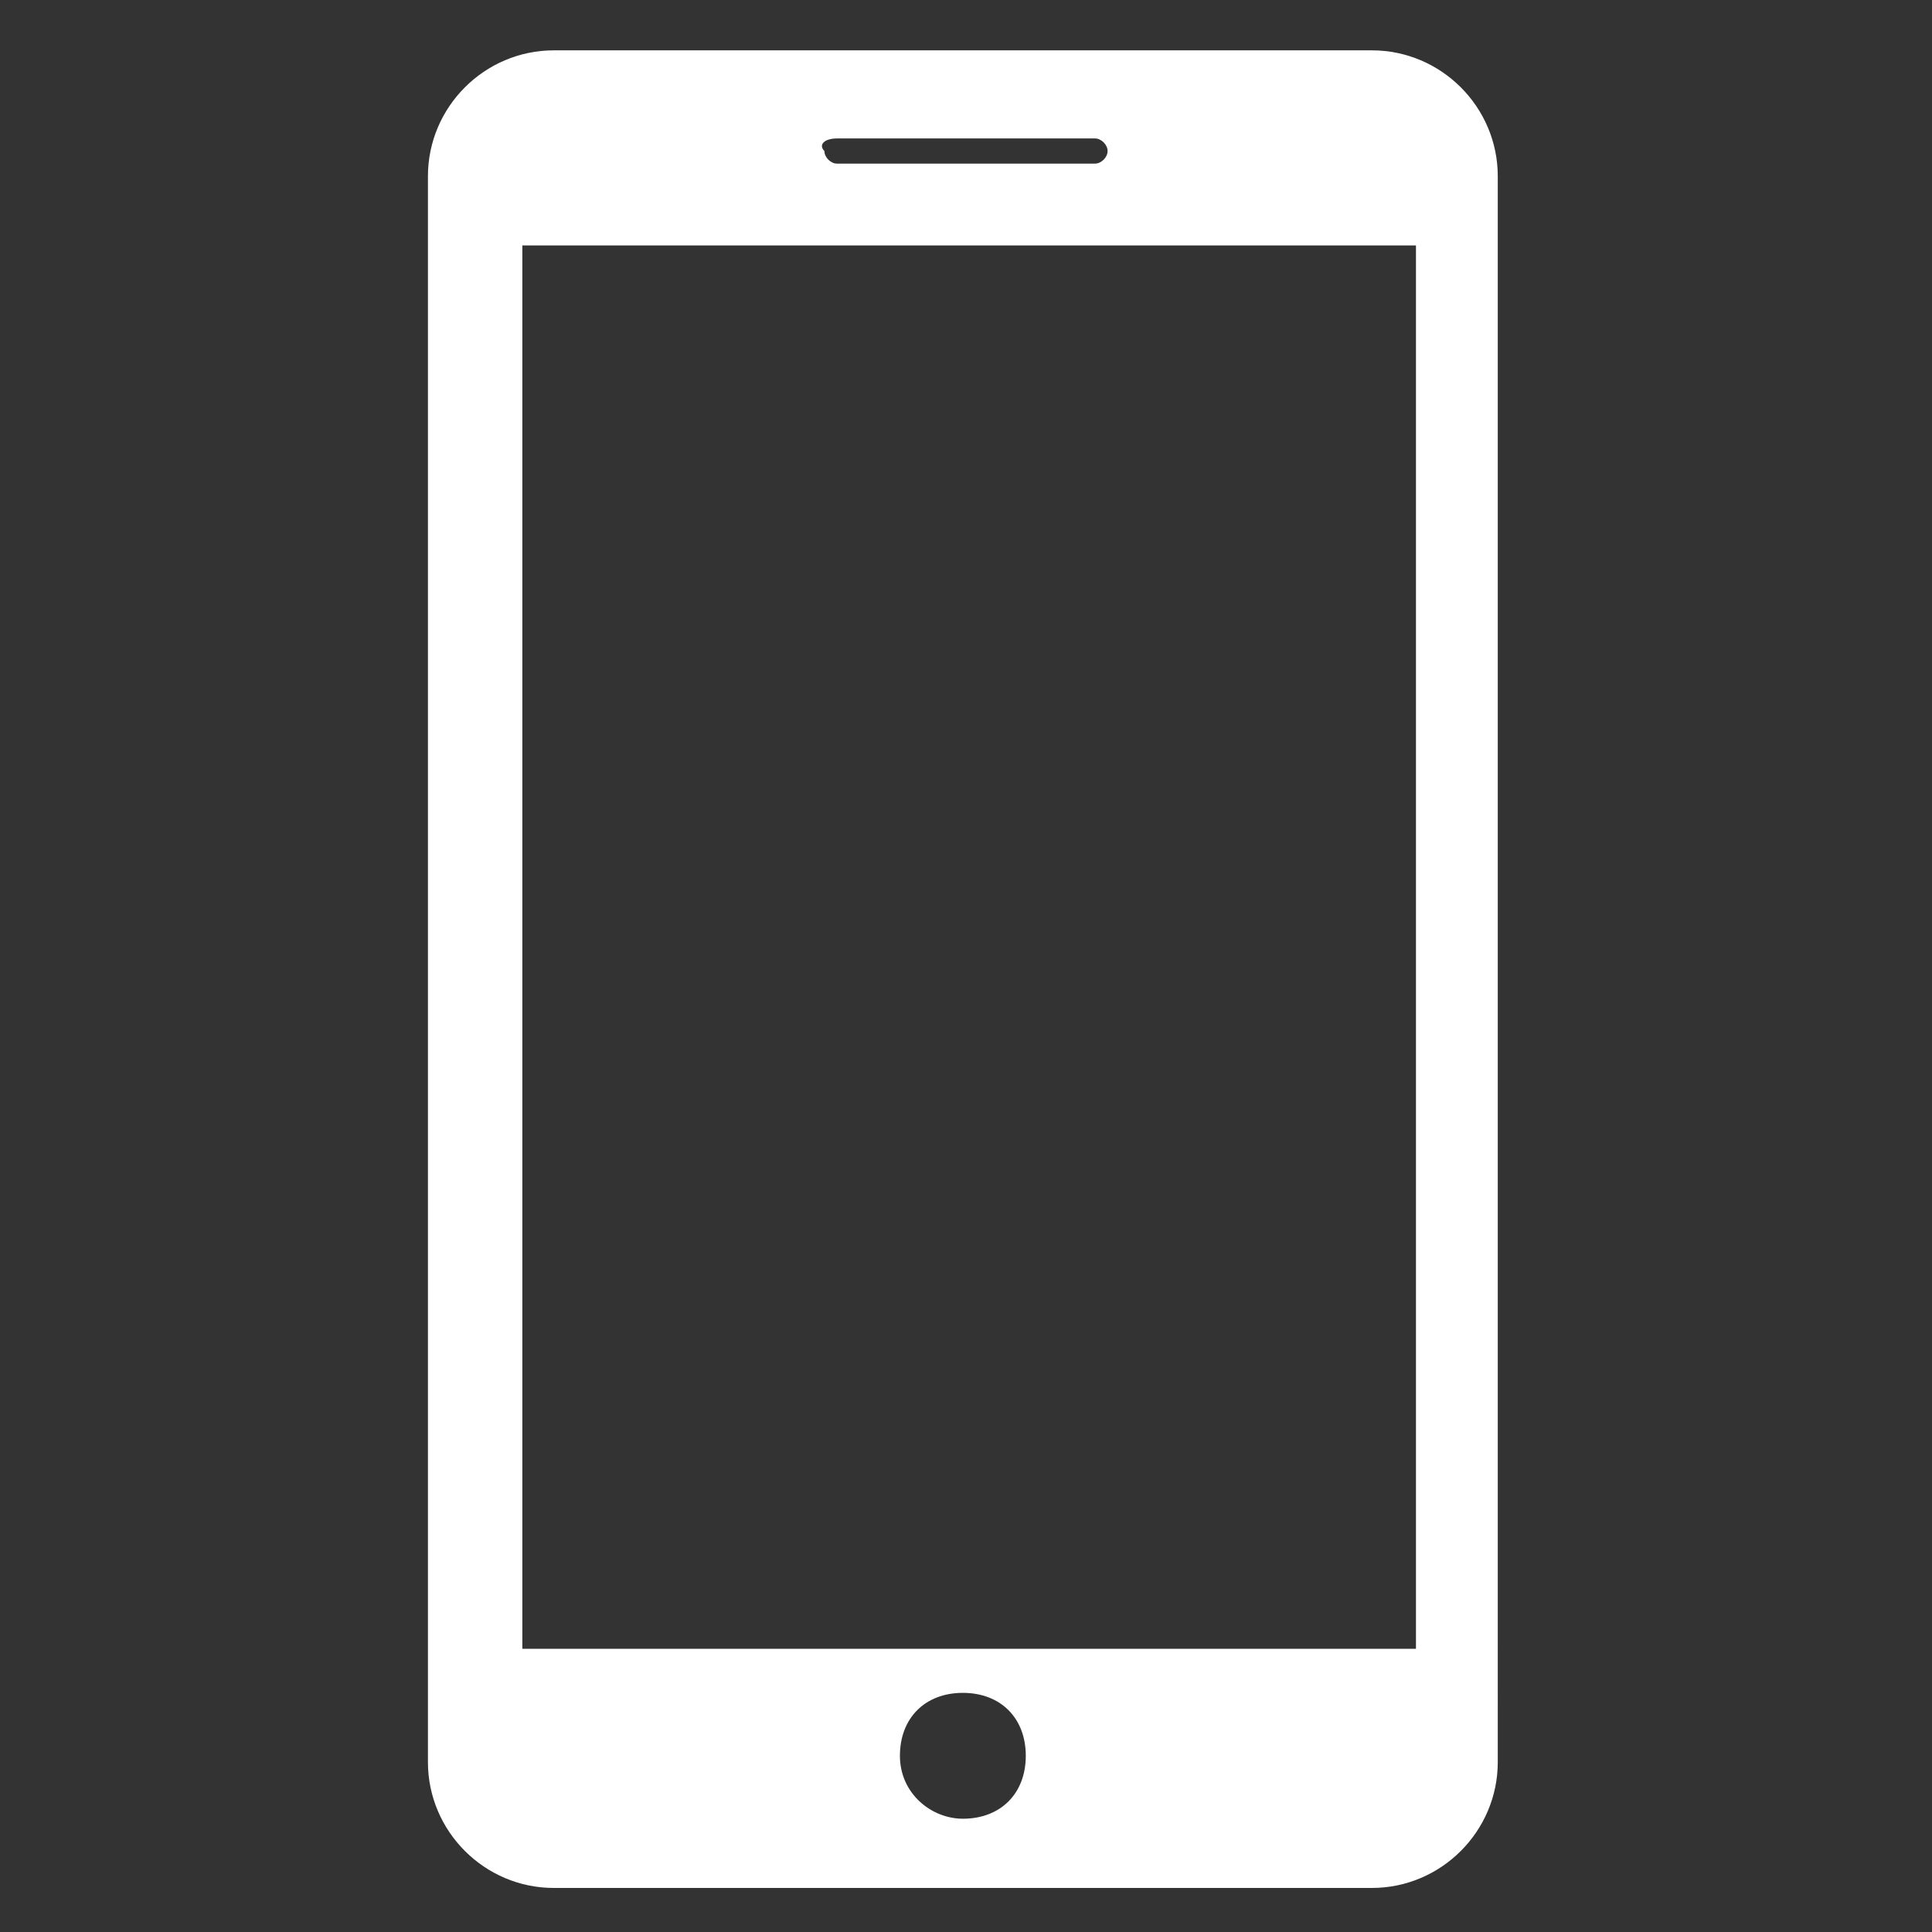 <?xml version="1.0" encoding="utf-8"?>
<!-- Generator: Adobe Illustrator 24.1.3, SVG Export Plug-In . SVG Version: 6.00 Build 0)  -->
<svg version="1.1" xmlns="http://www.w3.org/2000/svg" xmlns:xlink="http://www.w3.org/1999/xlink" x="0px" y="0px"
	 viewBox="0 0 30.7 30.7" style="enable-background:new 0 0 30.7 30.7;" xml:space="preserve">
<rect x="0" y="0" width="30.7" height="30.7" fill="#333333" stroke="none"/>
<style type="text/css">
	.st0{display:none;fill:#443F3F;}
	.st1{display:none;}
	.st2{display:inline;fill:#FFFFFF;}
	.st3{display:inline;}
	.st4{fill:#FFFFFF;}
</style>
<g id="Capa_1">
	<rect x="-15.5" y="-4.7" class="st0" width="58.9" height="45.8"/>
	<g class="st1">
		<path class="st2" d="M28.9,15c0,7.3-5.9,13.2-13.3,13.2c-2.3,0-4.5-0.6-6.4-1.6l-7.3,2.3l2.4-7.1c-1.2-2-1.9-4.3-1.9-6.8
			c0-7.3,5.9-13.2,13.3-13.2C22.9,1.8,28.9,7.7,28.9,15z M15.6,3.9C9.4,3.9,4.4,8.9,4.4,15c0,2.4,0.8,4.7,2.1,6.5l-1.4,4.1l4.3-1.4
			c1.8,1.2,3.9,1.8,6.1,1.8c6.2,0,11.2-5,11.2-11.1C26.7,8.9,21.7,3.9,15.6,3.9z M22.3,18c-0.1-0.1-0.3-0.2-0.6-0.4
			c-0.3-0.2-1.9-0.9-2.2-1c-0.3-0.1-0.5-0.2-0.7,0.2c-0.2,0.3-0.8,1-1,1.3c-0.2,0.2-0.4,0.2-0.7,0.1c-0.3-0.2-1.4-0.5-2.6-1.6
			c-1-0.9-1.6-1.9-1.8-2.2c-0.2-0.3,0-0.5,0.1-0.7c0.1-0.1,0.3-0.4,0.5-0.6c0.2-0.2,0.2-0.3,0.3-0.5c0.1-0.2,0.1-0.4,0-0.6
			c-0.1-0.2-0.7-1.7-1-2.4C12.2,8.9,11.9,9,11.7,9c-0.2,0-0.4,0-0.6,0c-0.2,0-0.6,0.1-0.9,0.4c-0.3,0.3-1.1,1.1-1.1,2.7
			c0,1.6,1.2,3.1,1.3,3.3c0.2,0.2,2.3,3.6,5.6,4.9c3.3,1.3,3.3,0.9,3.9,0.8c0.6-0.1,1.9-0.8,2.2-1.5C22.4,18.8,22.4,18.2,22.3,18z"
			/>
	</g>
	<g class="st1">
		<path class="st2" d="M22.8,1H7.9c-1,0-1.8,0.8-1.8,1.8v25.1c0,1,0.8,1.8,1.8,1.8h14.9c1,0,1.8-0.8,1.8-1.8V2.8
			C24.6,1.8,23.8,1,22.8,1z M7,5.5h16.7v19H7V5.5z M7.9,1.9h14.9c0.5,0,0.9,0.4,0.9,0.9v2.1H7V2.8C7,2.3,7.4,1.9,7.9,1.9z
			 M22.8,28.8H7.9c-0.5,0-0.9-0.4-0.9-0.9v-2.7h16.7v2.7C23.7,28.4,23.3,28.8,22.8,28.8z"/>
		<path class="st2" d="M15.3,25.5c-0.8,0-1.5,0.7-1.5,1.5s0.7,1.5,1.5,1.5s1.5-0.7,1.5-1.5S16.2,25.5,15.3,25.5z M15.3,27.9
			c-0.5,0-0.9-0.4-0.9-0.9c0-0.5,0.4-0.9,0.9-0.9c0.5,0,0.9,0.4,0.9,0.9C16.2,27.5,15.8,27.9,15.3,27.9z"/>
		<path class="st2" d="M13.3,3.9h4.1c0.2,0,0.3-0.1,0.3-0.3c0-0.2-0.1-0.3-0.3-0.3h-4.1c-0.2,0-0.3,0.1-0.3,0.3
			C13,3.7,13.1,3.9,13.3,3.9z"/>
		<path class="st2" d="M12.2,3.9c0.1,0,0.2,0,0.2-0.1c0.1-0.1,0.1-0.1,0.1-0.2c0-0.1,0-0.2-0.1-0.2c-0.1-0.1-0.1-0.1-0.2-0.1
			c-0.1,0-0.2,0-0.2,0.1c-0.1,0.1-0.1,0.1-0.1,0.2c0,0.1,0,0.2,0.1,0.2C12,3.8,12.1,3.9,12.2,3.9z"/>
	</g>
	<g class="st1">
		<path class="st2" d="M23.7,24.8c0-6.5,0-13,0-19.5c-5.6,0-11.2,0-16.9,0c0,6.9,0,13.8,0,20.8c0.2,0,0.3,0,0.4,0c1.5,0,7,0,8.5,0
			c0.3,0,0.4,0.1,0.4,0.4c0,1.3,0,2.5,0,3.8c0,0.1,0,0.2,0,0.4c-0.2,0-0.3,0-0.4,0c-1.3,0-6.6,0-7.9,0c-1.4,0-2.2-0.9-2.2-2.4
			c0-8,0-16.1,0-24.1c0-2.1,1.2-3.7,3.1-4.1C9,0,9.3,0,9.5,0c3.8,0,7.6,0,11.4,0c1.9,0,3.4,1.2,3.8,3.1c0,0.3,0.1,0.5,0.1,0.8
			c0,2.5,0.1,4.9,0.1,7.4c0,4.3,0,8.6,0,12.9c0,0.5,0,0.5-0.5,0.5C24.2,24.8,24,24.8,23.7,24.8z"/>
		<path class="st2" d="M19.7,26.3c0-0.8,0-1.6,0-2.4c0-0.8,0-1.7-0.1-2.5c0-0.6,0.4-1,1-1c0.6,0,1,0.4,1,0.9c0,1.1,0.1,2.2,0.1,3.3
			c0,0.3,0.1,0.4,0.5,0.4c0.7,0,1.5,0,2.2,0c0.8,0,1.5,0.5,1.5,1.3c0,1,0.1,2.1,0.1,3.2c0,0.6-0.5,1.1-1.2,1.1c-1.2,0-2.3,0-3.5,0.1
			c-0.4,0-0.7-0.1-1-0.4c-1.1-1.3-2.1-2.5-3.2-3.8c-0.3-0.4-0.3-0.9,0.1-1.2c0.4-0.3,1-0.4,1.3,0c0.3,0.3,0.6,0.6,0.9,0.9
			C19.5,26.2,19.6,26.3,19.7,26.3z"/>
		<path class="st2" d="M22.5,10.2c0-0.5-0.1-0.6-0.7-0.6c-4.4,0-8.8,0-13.2,0c-0.5,0-0.7,0.1-0.7,0.6c0,1.6,0,3.1,0,4.7
			c0,0.5,0.1,0.6,0.7,0.6c2.2,0,4.4,0,6.6,0c2.2,0,4.4,0,6.6,0c0.5,0,0.7-0.1,0.7-0.6C22.5,13.4,22.5,11.8,22.5,10.2z"/>
		<g class="st3">
			<path d="M11,12.8c0.1,0.2,0.2,0.3,0.2,0.5c0,0.3-0.1,0.5-0.3,0.7s-0.5,0.2-0.8,0.2H8.4v-3.4H10c0.3,0,0.6,0.1,0.8,0.2
				c0.2,0.2,0.3,0.4,0.3,0.6c0,0.2-0.1,0.4-0.2,0.5c-0.1,0.1-0.2,0.2-0.4,0.3C10.7,12.6,10.9,12.7,11,12.8z M9.3,12.2h0.5
				c0.1,0,0.2,0,0.3-0.1c0.1-0.1,0.1-0.1,0.1-0.3c0-0.1,0-0.2-0.1-0.3c-0.1-0.1-0.2-0.1-0.3-0.1H9.3V12.2z M10.2,13.5
				c0.1-0.1,0.1-0.2,0.1-0.3s0-0.2-0.1-0.3s-0.2-0.1-0.3-0.1H9.3v0.8h0.6C10,13.6,10.1,13.6,10.2,13.5z"/>
			<path d="M12.4,14.1c-0.3-0.1-0.5-0.4-0.6-0.6c-0.2-0.3-0.2-0.6-0.2-0.9c0-0.3,0.1-0.6,0.2-0.9c0.2-0.3,0.4-0.5,0.6-0.6
				c0.3-0.1,0.6-0.2,0.9-0.2s0.6,0.1,0.9,0.2c0.3,0.1,0.5,0.4,0.6,0.6c0.2,0.3,0.2,0.6,0.2,0.9c0,0.3-0.1,0.6-0.2,0.9
				c-0.2,0.3-0.4,0.5-0.6,0.6s-0.6,0.2-0.9,0.2S12.6,14.2,12.4,14.1z M13.9,13.3c0.2-0.2,0.2-0.4,0.2-0.7c0-0.3-0.1-0.5-0.2-0.7
				c-0.2-0.2-0.4-0.3-0.7-0.3c-0.3,0-0.5,0.1-0.7,0.3c-0.2,0.2-0.2,0.4-0.2,0.7c0,0.3,0.1,0.5,0.2,0.7c0.2,0.2,0.4,0.3,0.7,0.3
				C13.5,13.5,13.7,13.5,13.9,13.3z"/>
			<path d="M16.2,14.1c-0.3-0.1-0.5-0.4-0.6-0.6c-0.2-0.3-0.2-0.6-0.2-0.9c0-0.3,0.1-0.6,0.2-0.9c0.2-0.3,0.4-0.5,0.6-0.6
				c0.3-0.1,0.6-0.2,0.9-0.2s0.6,0.1,0.9,0.2c0.3,0.1,0.5,0.4,0.6,0.6c0.2,0.3,0.2,0.6,0.2,0.9c0,0.3-0.1,0.6-0.2,0.9
				c-0.2,0.3-0.4,0.5-0.6,0.6s-0.6,0.2-0.9,0.2S16.4,14.2,16.2,14.1z M17.7,13.3c0.2-0.2,0.2-0.4,0.2-0.7c0-0.3-0.1-0.5-0.2-0.7
				c-0.2-0.2-0.4-0.3-0.7-0.3c-0.3,0-0.5,0.1-0.7,0.3c-0.2,0.2-0.2,0.4-0.2,0.7c0,0.3,0.1,0.5,0.2,0.7c0.2,0.2,0.4,0.3,0.7,0.3
				C17.3,13.5,17.5,13.5,17.7,13.3z"/>
			<path d="M21.2,14.3l-1.1-1.5v1.5h-0.8v-3.4h0.8v1.5l1.1-1.5h1l-1.3,1.7l1.4,1.7H21.2z"/>
		</g>
	</g>
	<g>
		<g>
			<path class="st4" d="M21.8,0.8h-13c-1.1,0-2,0.9-2,2v25.2c0,1.1,0.9,2,2,2h13c1.1,0,2-0.9,2-2V2.8C23.8,1.7,22.9,0.8,21.8,0.8z
				 M13.3,2.2h4.1c0.1,0,0.2,0.1,0.2,0.2c0,0.1-0.1,0.2-0.2,0.2h-4.1c-0.1,0-0.2-0.1-0.2-0.2C13,2.3,13.1,2.2,13.3,2.2z M15.3,28.9
				c-0.5,0-1-0.4-1-1s0.4-1,1-1s1,0.4,1,1S15.9,28.9,15.3,28.9z M22.4,26.2H8.3V3.9h14.2V26.2z"/>
		</g>
	</g>
</g>
<g id="Layer_2">
</g>
</svg>
